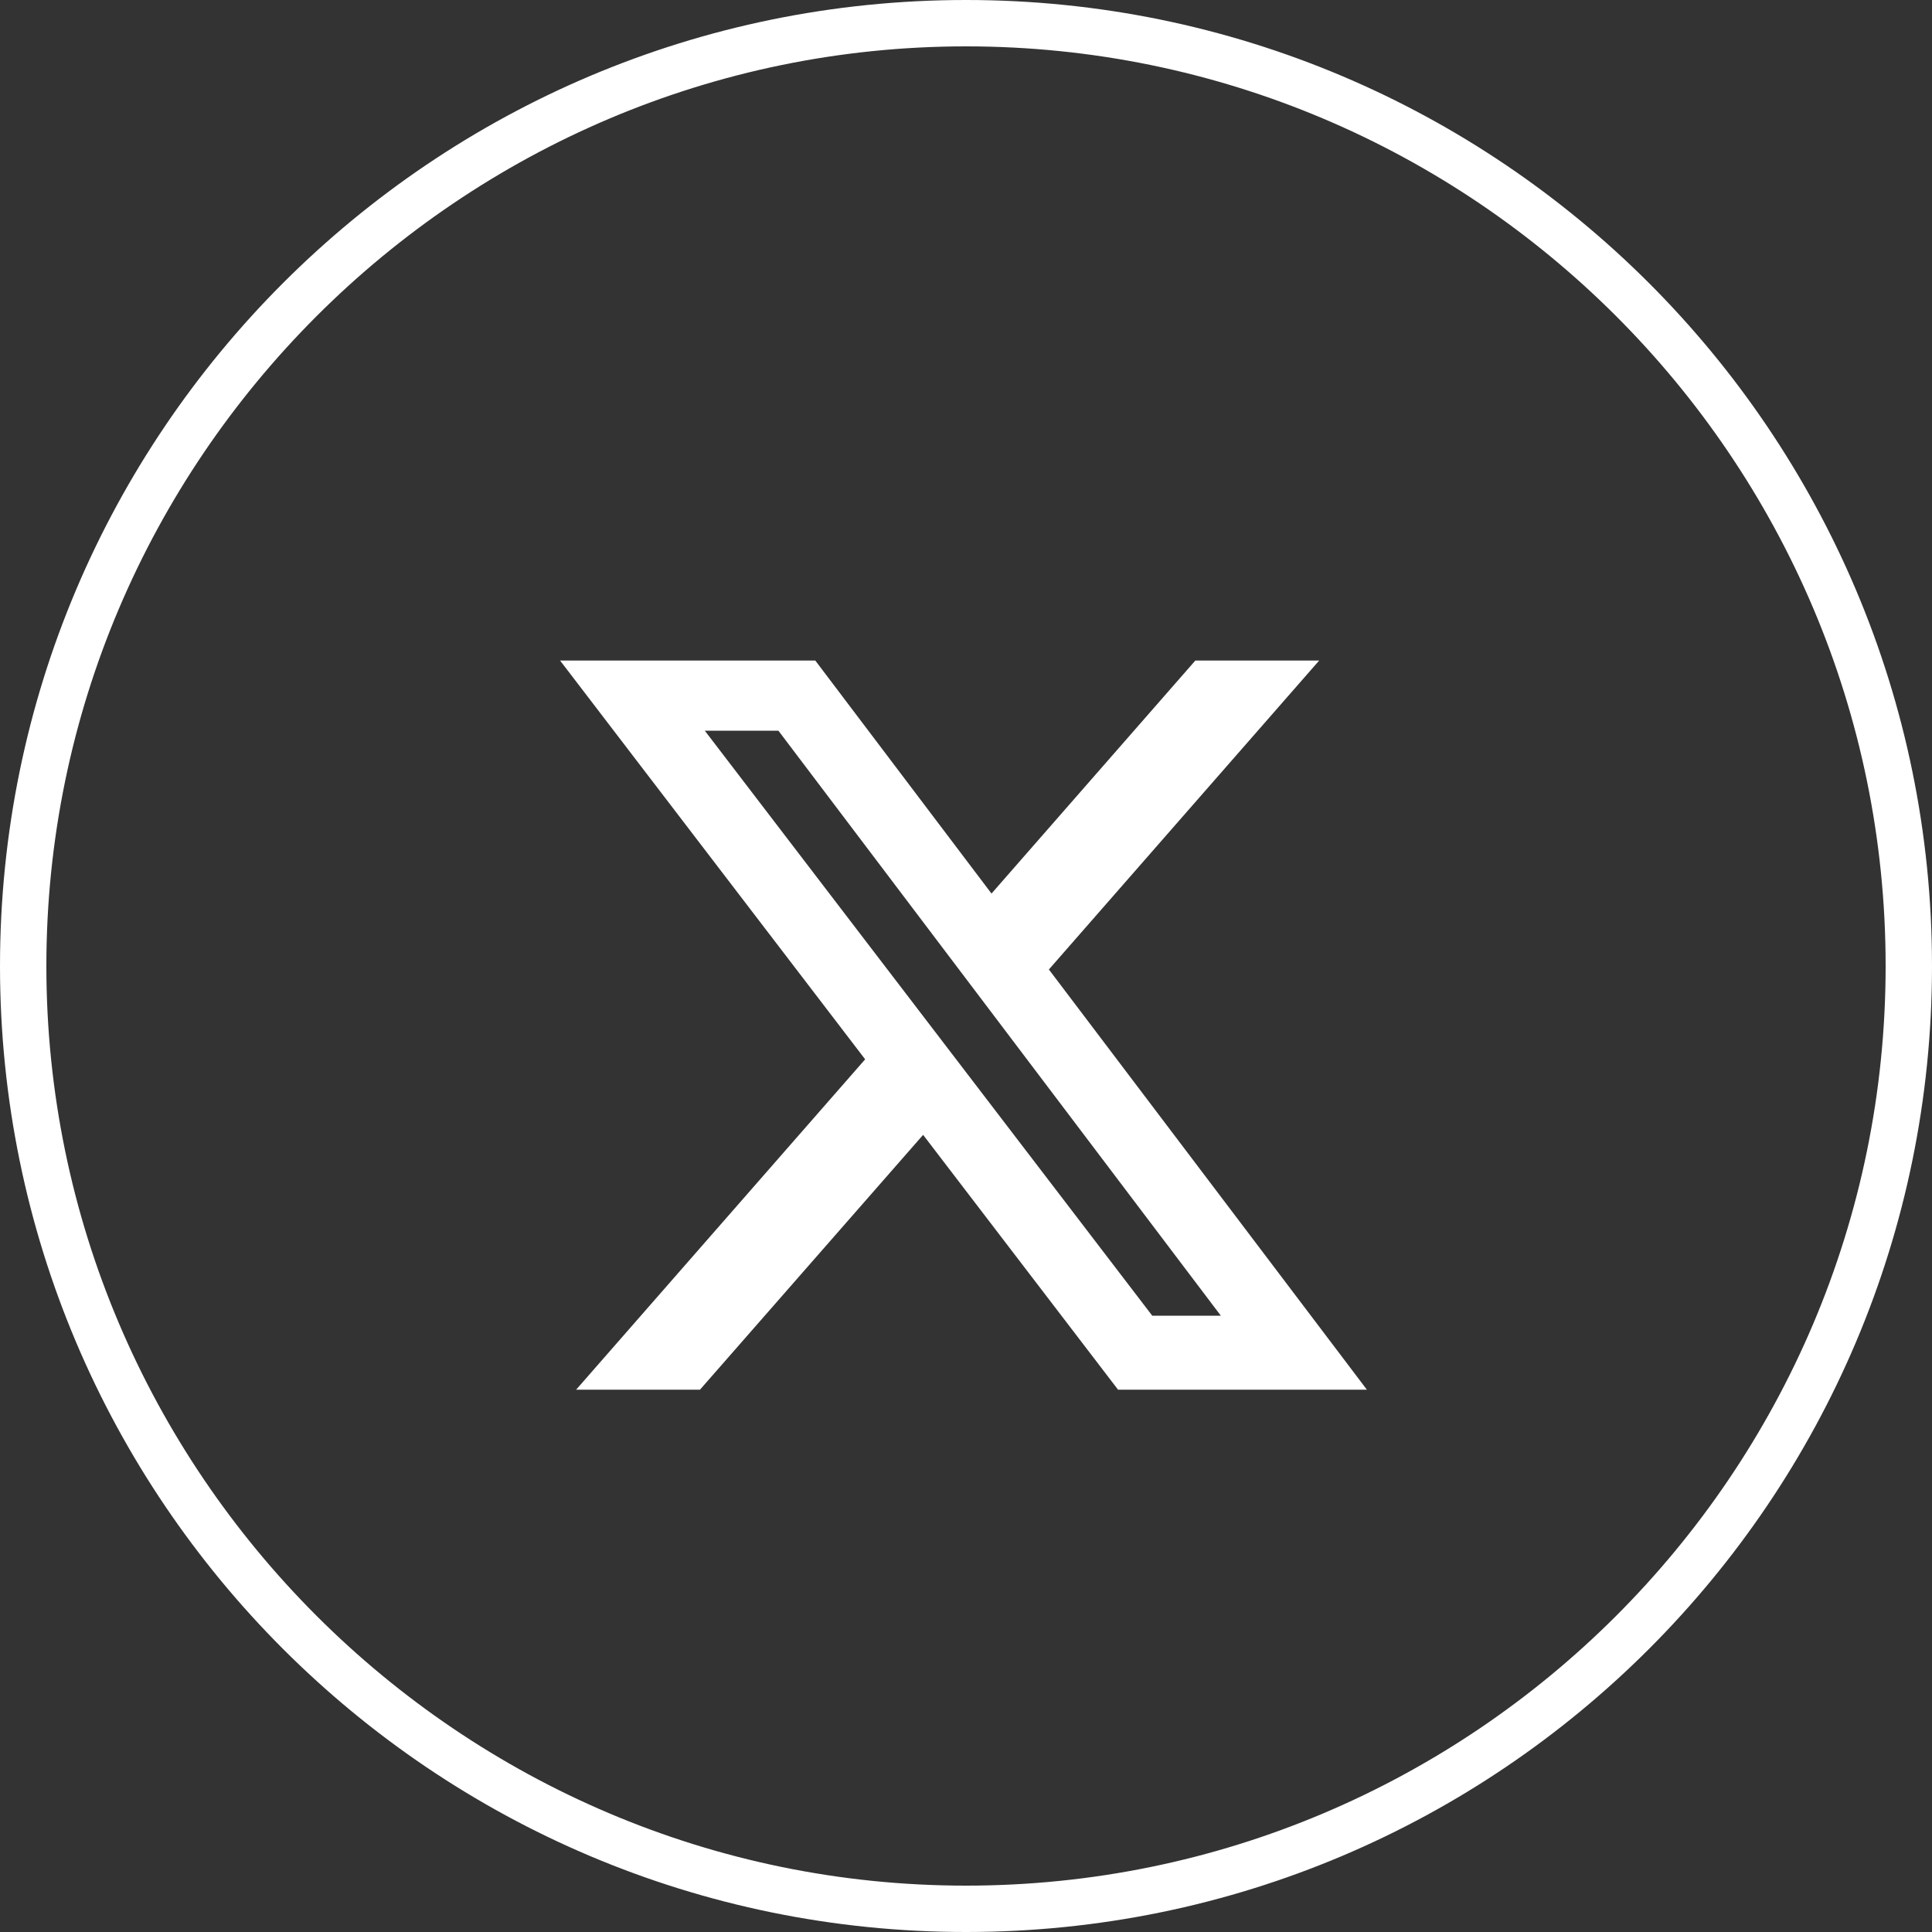<?xml version="1.0" encoding="UTF-8"?>
<svg id="Layer_2" xmlns="http://www.w3.org/2000/svg" viewBox="0 0 100 100">
  <rect x="0" y="0" width="100" height="100" fill="#333333" stroke="none"/>
  <defs>
    <style>
      .cls-1 {
        fill: #fff;
      }
    </style>
  </defs>
  <g id="twitter">
    <path class="cls-1" d="M50,100C22.4,100,0,77.6,0,50S22.4,0,50,0s50,22.4,50,50-22.4,50-50,50ZM50,2.4C23.8,2.4,2.4,23.8,2.4,50s21.4,47.6,47.6,47.6,47.6-21.3,47.6-47.6S76.2,2.4,50,2.4Z"/>
    <path class="cls-1" d="M61.88,34.19h6.4l-13.99,15.99,16.46,21.75h-12.88l-10.09-13.19-11.55,13.19h-6.41l14.96-17.1-15.79-20.64h13.21l9.12,12.06,10.55-12.06ZM59.64,68.1h3.55l-22.9-30.28h-3.81l23.16,30.28h0Z"/>
  </g>
</svg>